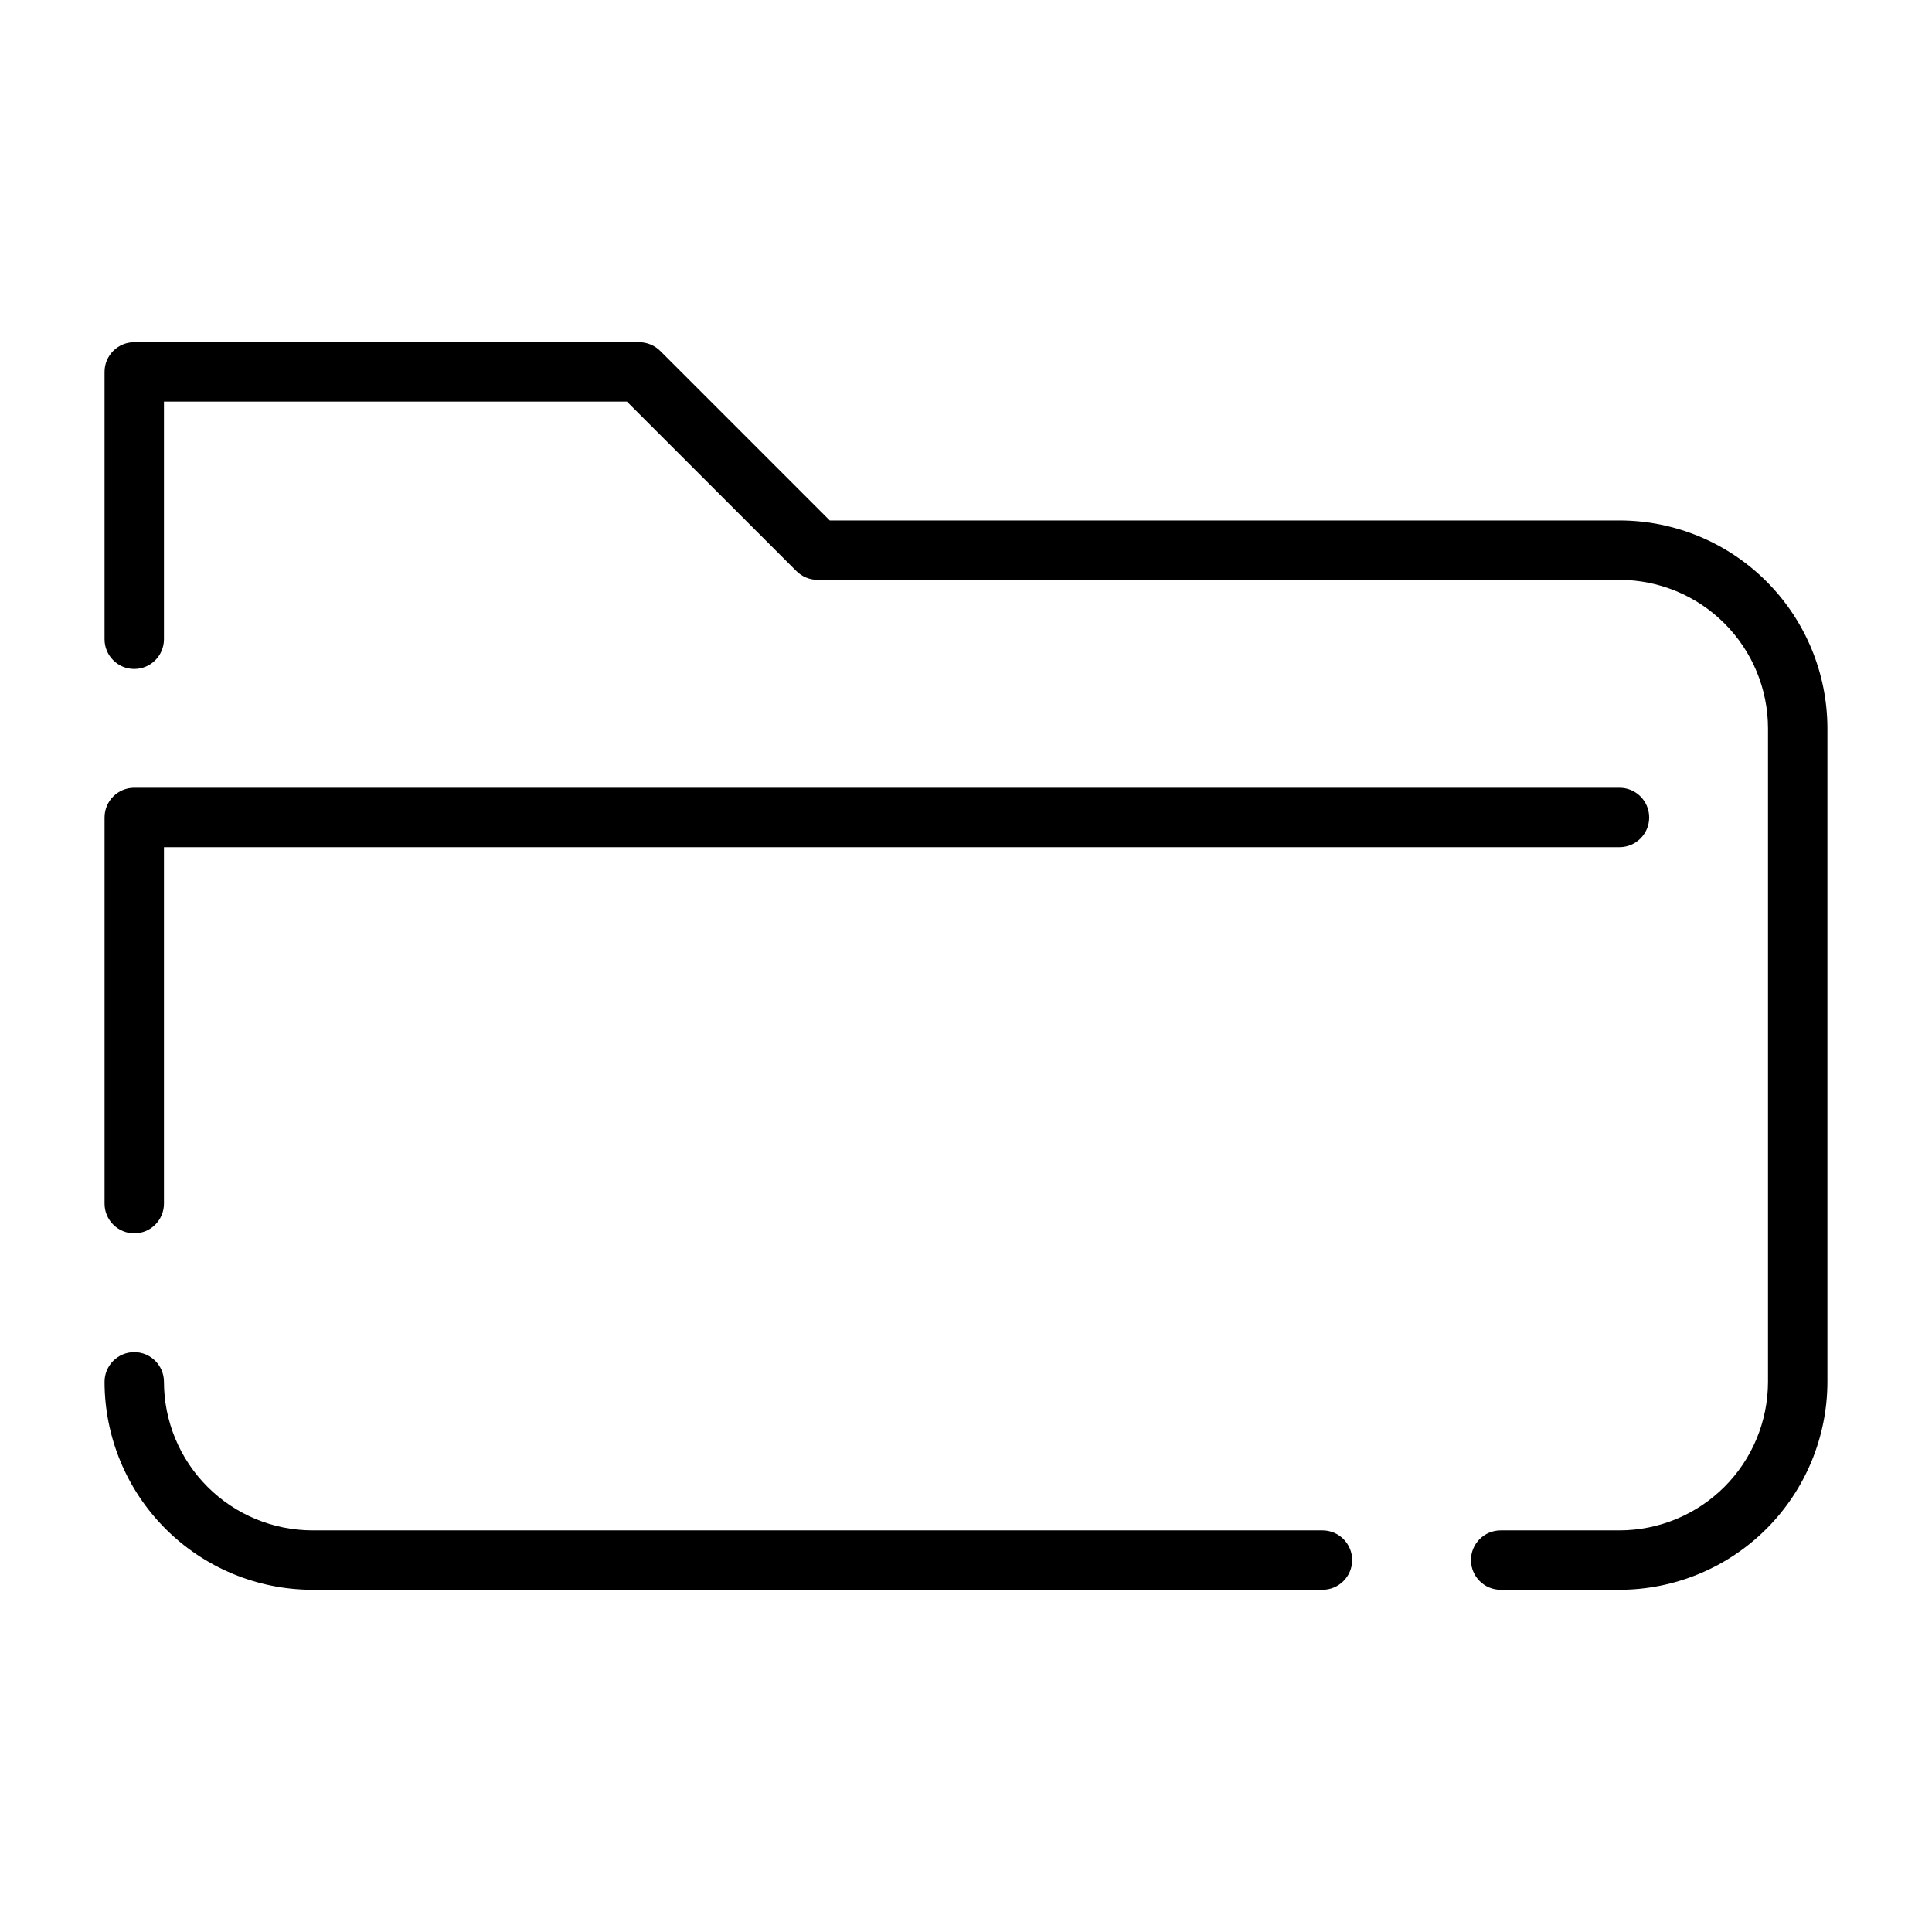 <?xml version="1.0" encoding="UTF-8"?>
<!-- Uploaded to: ICON Repo, www.iconrepo.com, Generator: ICON Repo Mixer Tools -->
<svg fill="#000000" width="800px" height="800px" version="1.1" viewBox="144 144 512 512" xmlns="http://www.w3.org/2000/svg">
 <g>
  <path d="m179.58 470.85c2.086 0 4.09-0.832 5.566-2.305 1.477-1.477 2.305-3.481 2.305-5.566v-94.465h385.73c4.348 0 7.871-3.527 7.871-7.875 0-4.348-3.523-7.871-7.871-7.871h-393.6c-4.348 0-7.871 3.523-7.871 7.871v102.34c0 2.086 0.828 4.09 2.305 5.566 1.477 1.473 3.477 2.305 5.566 2.305z"/>
  <path d="m226.81 565.31h267.65c4.348 0 7.875-3.527 7.875-7.875s-3.527-7.871-7.875-7.871h-267.65c-10.434-0.012-20.438-4.164-27.816-11.543-7.379-7.379-11.531-17.383-11.543-27.816 0-4.348-3.523-7.871-7.871-7.871-4.348 0-7.871 3.523-7.871 7.871 0.016 14.609 5.824 28.617 16.156 38.945 10.332 10.332 24.336 16.141 38.945 16.16z"/>
  <path d="m573.18 281.92h-209.29l-44.926-44.922c-1.48-1.469-3.481-2.297-5.566-2.309h-133.82c-4.348 0-7.871 3.523-7.871 7.871v70.848c0 4.348 3.523 7.871 7.871 7.871 4.348 0 7.871-3.523 7.871-7.871v-62.977h122.69l44.926 44.922c1.484 1.469 3.481 2.297 5.566 2.312h212.55c10.434 0.012 20.438 4.16 27.816 11.539s11.531 17.383 11.543 27.82v173.18c-0.012 10.434-4.164 20.438-11.543 27.816-7.379 7.379-17.383 11.531-27.816 11.543h-31.488c-4.348 0-7.871 3.523-7.871 7.871s3.523 7.875 7.871 7.875h31.488c14.609-0.02 28.617-5.828 38.945-16.16 10.332-10.328 16.141-24.336 16.16-38.945v-173.18c-0.02-14.609-5.828-28.617-16.16-38.949-10.328-10.328-24.336-16.141-38.945-16.156z"/>
 </g>
</svg>